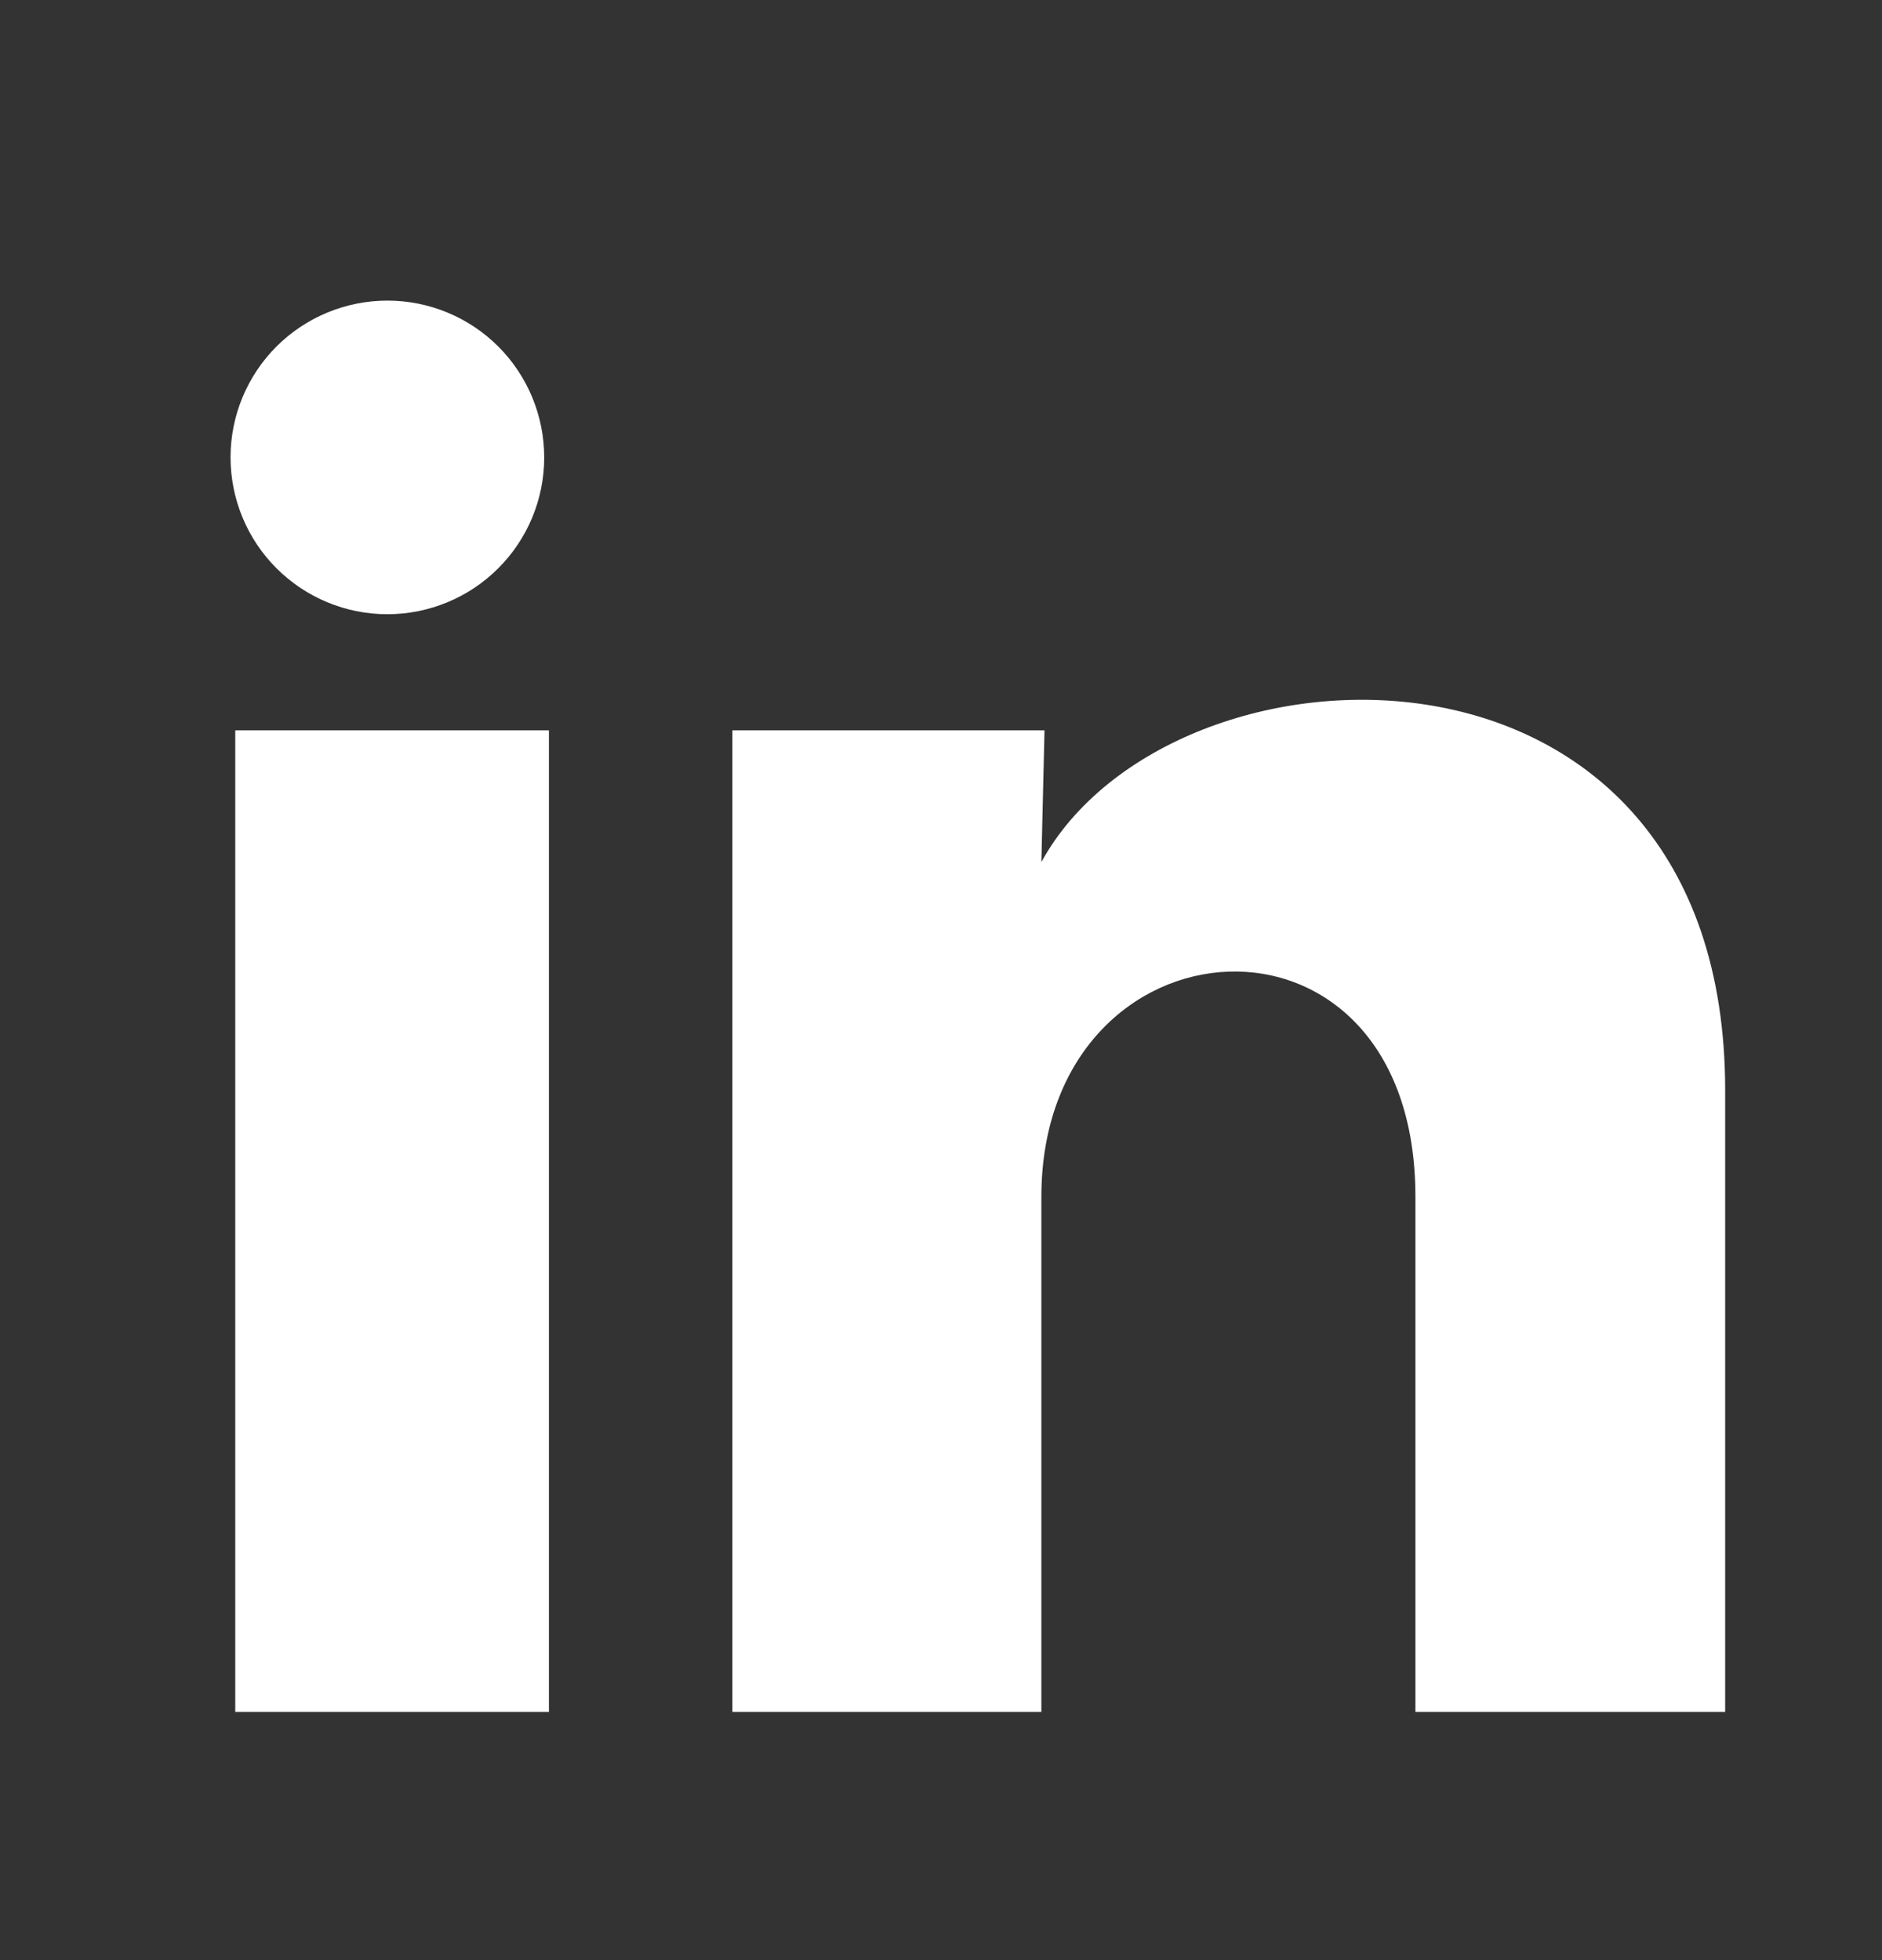 <svg width="24" height="25" viewBox="0 0 24 25" fill="none" xmlns="http://www.w3.org/2000/svg">
<rect x="0" y="0" width="24" height="25" fill="#333333" stroke="none"/>
<path d="M6.94 5.835C6.94 6.365 6.729 6.874 6.353 7.249C5.978 7.624 5.469 7.834 4.939 7.834C4.409 7.834 3.9 7.623 3.525 7.247C3.15 6.872 2.94 6.363 2.94 5.833C2.94 5.303 3.151 4.794 3.526 4.419C3.902 4.044 4.411 3.834 4.941 3.834C5.471 3.834 5.98 4.045 6.355 4.42C6.73 4.796 6.94 5.305 6.94 5.835ZM7 9.315H3V21.835H7V9.315ZM13.32 9.315H9.34V21.835H13.28V15.265C13.28 11.605 18.05 11.265 18.05 15.265V21.835H22V13.905C22 7.735 14.94 7.965 13.28 10.995L13.32 9.315Z" fill="white"/>
</svg>
